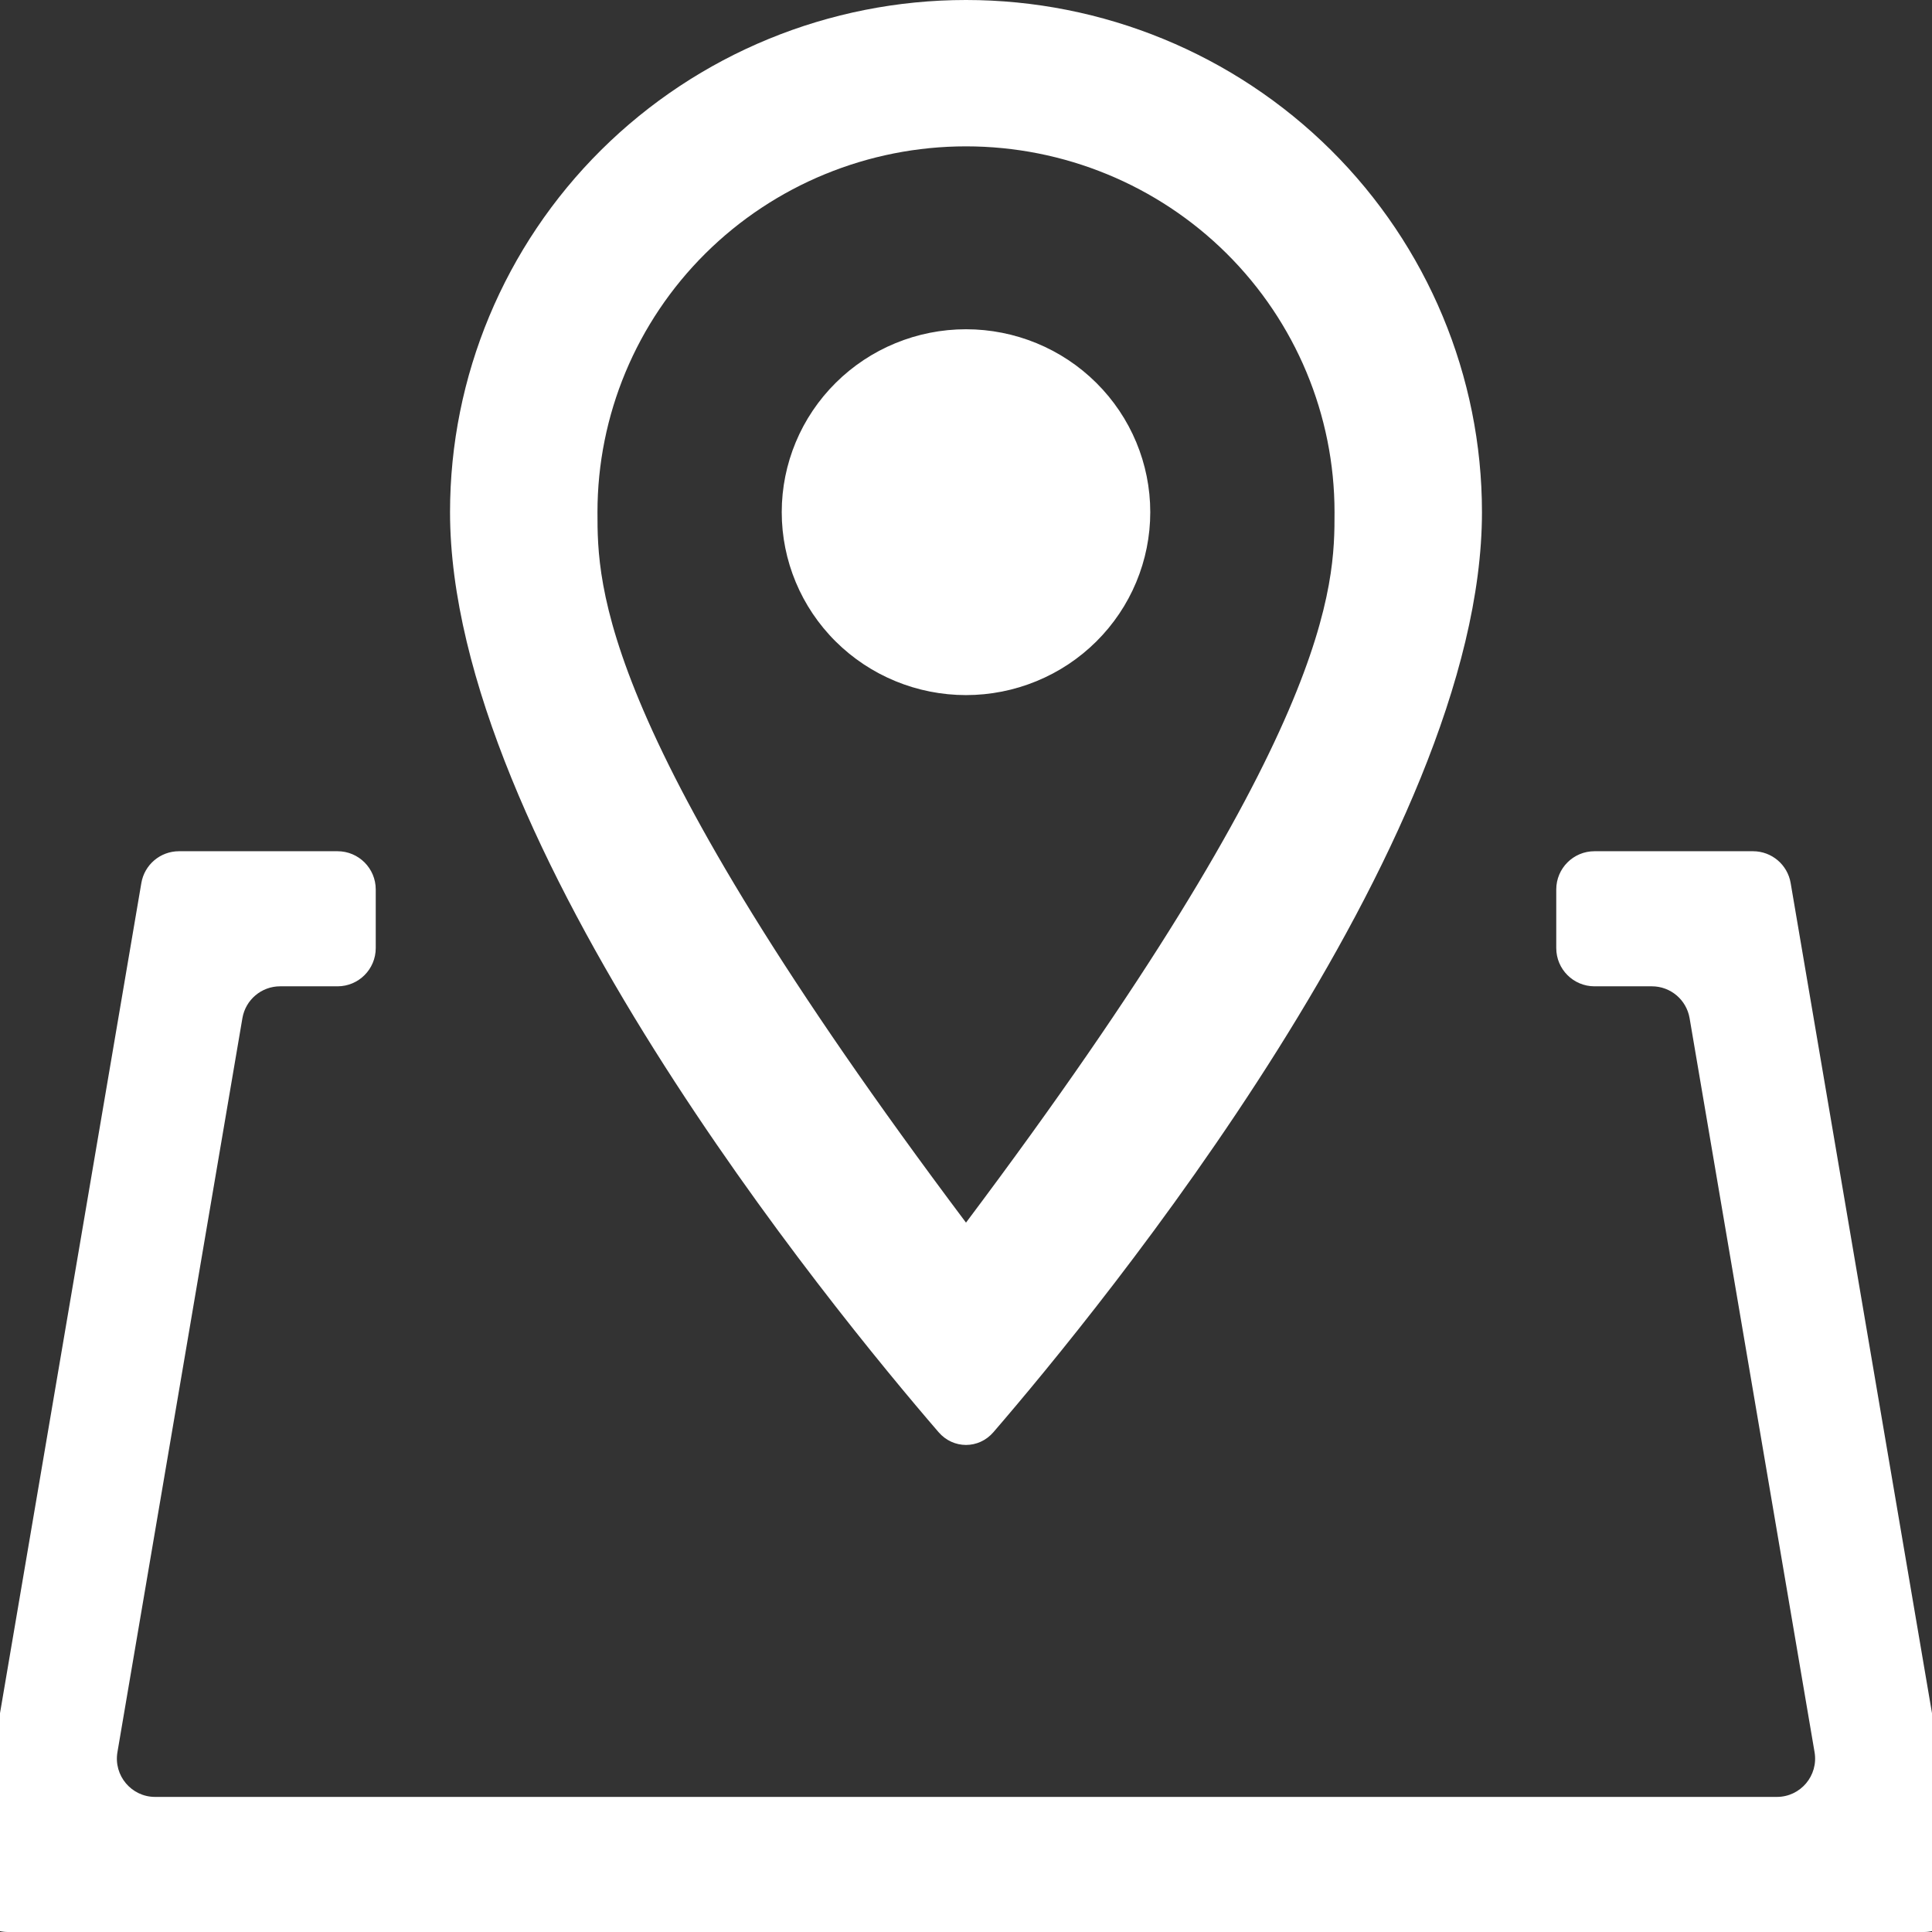 <svg width="64" height="64" viewBox="0 0 64 64" fill="none" xmlns="http://www.w3.org/2000/svg">
<rect x="0" y="0" width="64" height="64" fill="#333333" stroke="none"/>
<g clip-path="url(#clip0_260_178)">
<path fill-rule="evenodd" clip-rule="evenodd" d="M4.682 29.253C4.785 28.643 5.312 28.198 5.93 28.198H11.181C11.88 28.198 12.447 28.765 12.447 29.465V31.406C12.447 32.106 11.88 32.673 11.181 32.673H9.278C8.661 32.673 8.134 33.119 8.03 33.728L3.89 58.044C3.759 58.818 4.354 59.525 5.138 59.525H58.861C59.646 59.525 60.241 58.818 60.11 58.044L55.97 33.728C55.866 33.119 55.339 32.673 54.722 32.673H52.819C52.12 32.673 51.553 32.106 51.553 31.406V29.465C51.553 28.765 52.12 28.198 52.819 28.198H58.07C58.688 28.198 59.215 28.643 59.318 29.253L64.982 62.52C65.113 63.294 64.518 64 63.734 64H0.266C-0.518 64 -1.113 63.294 -0.982 62.52L4.682 29.253Z" fill="#fff"/>
<path d="M32 10.907C33.619 10.907 35.172 11.545 36.316 12.682C37.461 13.818 38.104 15.359 38.104 16.966C38.104 17.762 37.946 18.55 37.639 19.285C37.333 20.02 36.883 20.688 36.316 21.251C35.749 21.814 35.077 22.26 34.336 22.564C33.595 22.869 32.802 23.026 32 23.026C30.381 23.026 28.828 22.387 27.684 21.251C26.539 20.115 25.896 18.573 25.896 16.966C25.896 15.359 26.539 13.818 27.684 12.682C28.828 11.545 30.381 10.907 32 10.907ZM32 0C36.533 0 40.88 1.788 44.086 4.969C47.291 8.151 49.092 12.467 49.092 16.966C49.092 27.912 36.445 43.341 32.909 47.442C32.422 48.007 31.578 48.007 31.091 47.442C27.555 43.341 14.908 27.912 14.908 16.966C14.908 12.467 16.709 8.151 19.914 4.969C23.12 1.788 27.467 0 32 0ZM32 4.848C28.762 4.848 25.657 6.124 23.367 8.397C21.078 10.67 19.792 13.752 19.792 16.966C19.792 19.39 19.792 24.238 32 40.501C44.208 24.238 44.208 19.39 44.208 16.966C44.208 13.752 42.922 10.67 40.633 8.397C38.343 6.124 35.238 4.848 32 4.848Z" fill="#fff"/>
</g>
<defs>
<clipPath id="clip0_260_178">
<rect width="64" height="64" fill="white"/>
</clipPath>
</defs>
</svg>
